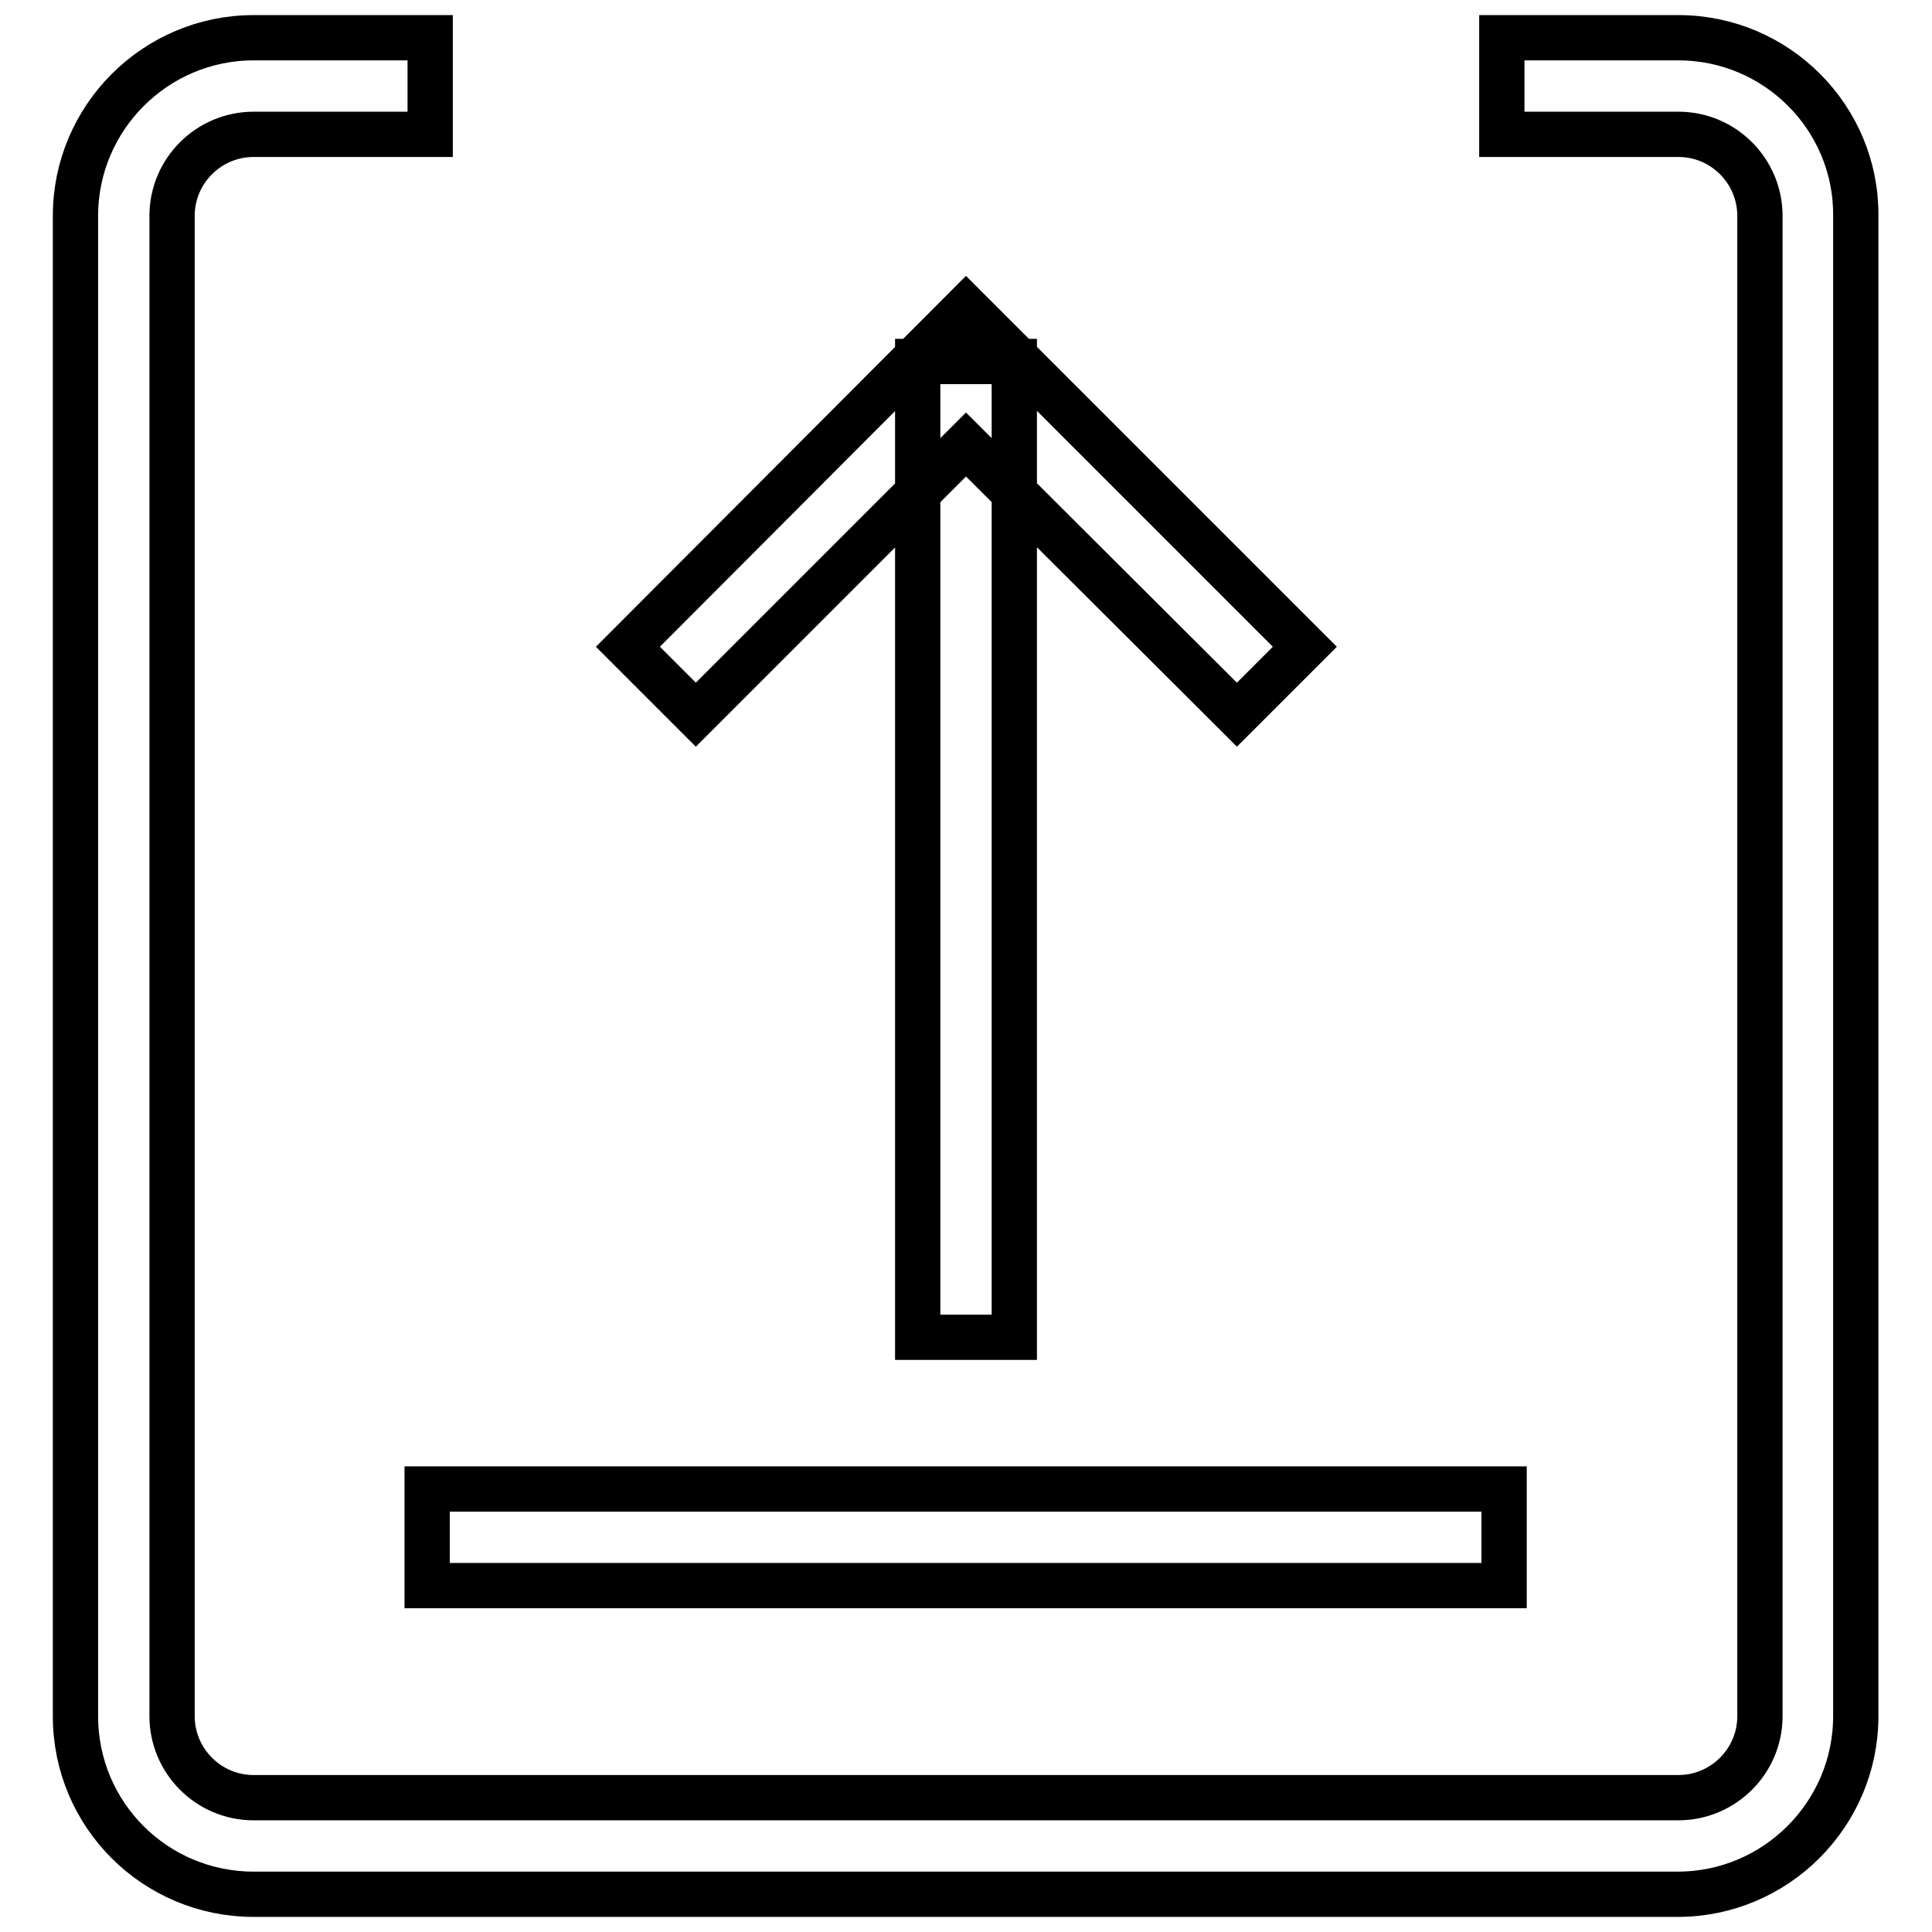 <?xml version="1.0" encoding="utf-8"?>
<!-- Svg Vector Icons : http://www.onlinewebfonts.com/icon -->
<!DOCTYPE svg PUBLIC "-//W3C//DTD SVG 1.1//EN" "http://www.w3.org/Graphics/SVG/1.1/DTD/svg11.dtd">
<svg version="1.1" xmlns="http://www.w3.org/2000/svg" xmlns:xlink="http://www.w3.org/1999/xlink" x="0px" y="0px" viewBox="0 0 256 256" enable-background="new 0 0 256 256" xml:space="preserve">
<g> <path stroke-width="6" fill-opacity="0" stroke="#000000"  d="M222.4,5h-23.4v12.8h23.4c6,0,10.8,4.9,10.8,10.8v198.8c0,6-4.9,10.8-10.8,10.8H33.6 c-6,0-10.8-4.9-10.8-10.8V28.6c0-6,4.9-10.8,10.8-10.8h23.4V5H33.6C20.6,5,10,15.6,10,28.6v198.8c0,13.1,10.6,23.6,23.6,23.6h188.7 c13,0,23.6-10.6,23.6-23.6V28.6C246,15.6,235.4,5,222.4,5z M128,40.8l44.9,44.9l-9,9L128,58.9L92.2,94.7l-9-9L128,40.8z  M56.6,197.3h142.7v12.8H56.6V197.3z M121.6,47.9h12.8v129.3h-12.8V47.9z"/></g>
</svg>